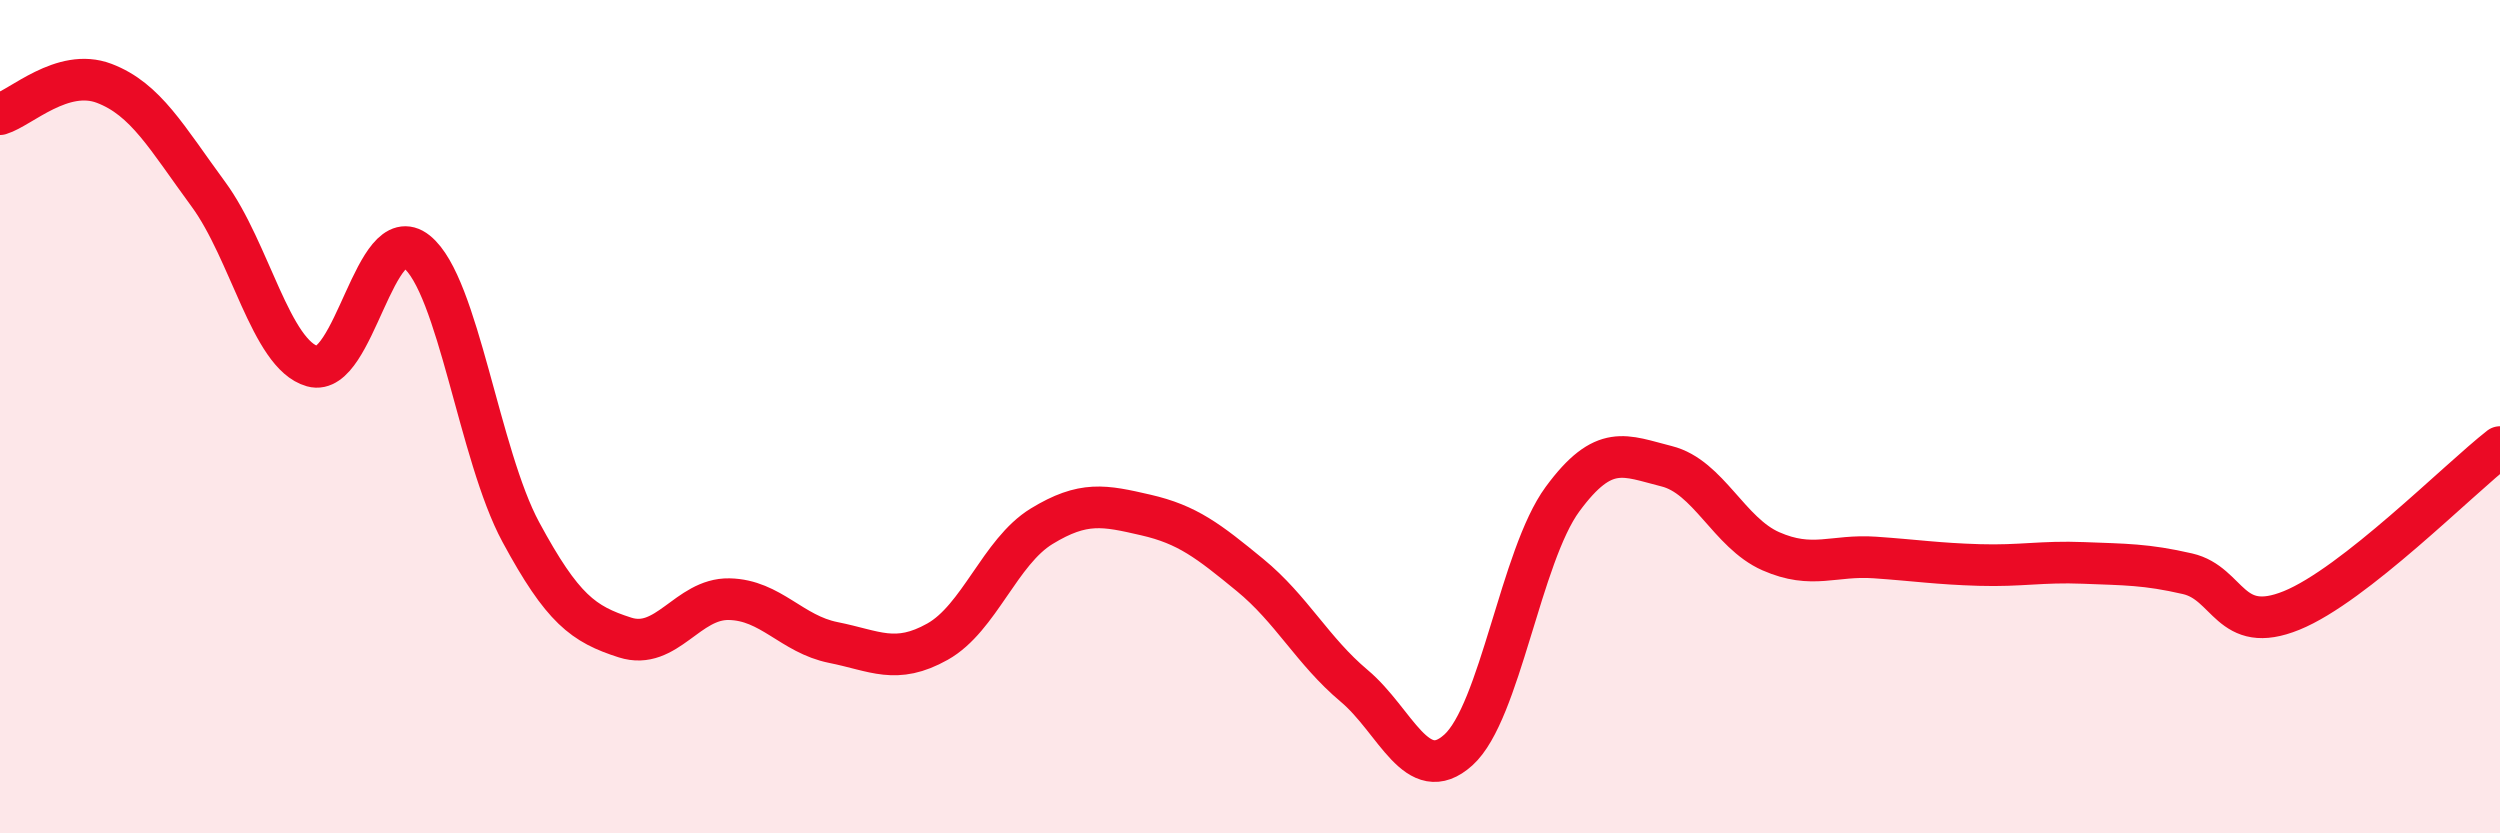 
    <svg width="60" height="20" viewBox="0 0 60 20" xmlns="http://www.w3.org/2000/svg">
      <path
        d="M 0,2.74 C 0.5,2.59 1.5,1.62 2.5,2 C 3.5,2.38 4,3.3 5,4.66 C 6,6.02 6.5,8.51 7.5,8.79 C 8.5,9.07 9,5.24 10,6.04 C 11,6.84 11.5,10.92 12.5,12.77 C 13.5,14.62 14,14.98 15,15.3 C 16,15.62 16.5,14.36 17.5,14.38 C 18.5,14.4 19,15.22 20,15.42 C 21,15.62 21.5,15.96 22.5,15.4 C 23.5,14.84 24,13.24 25,12.63 C 26,12.02 26.5,12.13 27.5,12.36 C 28.5,12.59 29,12.98 30,13.8 C 31,14.62 31.5,15.62 32.5,16.46 C 33.5,17.3 34,18.9 35,18 C 36,17.1 36.5,13.34 37.5,11.98 C 38.5,10.62 39,10.94 40,11.19 C 41,11.44 41.5,12.79 42.5,13.23 C 43.5,13.67 44,13.31 45,13.38 C 46,13.45 46.5,13.53 47.5,13.56 C 48.5,13.59 49,13.47 50,13.51 C 51,13.55 51.5,13.54 52.5,13.77 C 53.5,14 53.5,15.26 55,14.65 C 56.5,14.04 59,11.51 60,10.73L60 20L0 20Z"
        fill="#EB0A25"
        opacity="0.1"
        stroke-linecap="round"
        stroke-linejoin="round"
      />
      <path
        d="M 0,2.74 C 0.5,2.59 1.5,1.62 2.5,2 C 3.5,2.38 4,3.3 5,4.66 C 6,6.02 6.5,8.51 7.5,8.79 C 8.5,9.07 9,5.24 10,6.04 C 11,6.84 11.5,10.92 12.5,12.77 C 13.5,14.62 14,14.98 15,15.3 C 16,15.62 16.5,14.36 17.5,14.38 C 18.5,14.4 19,15.22 20,15.42 C 21,15.62 21.5,15.96 22.5,15.4 C 23.5,14.84 24,13.24 25,12.63 C 26,12.02 26.5,12.13 27.5,12.36 C 28.5,12.59 29,12.98 30,13.8 C 31,14.62 31.5,15.62 32.5,16.46 C 33.5,17.3 34,18.9 35,18 C 36,17.1 36.5,13.34 37.5,11.98 C 38.5,10.62 39,10.94 40,11.19 C 41,11.44 41.5,12.79 42.5,13.23 C 43.5,13.67 44,13.31 45,13.38 C 46,13.45 46.5,13.53 47.5,13.56 C 48.5,13.59 49,13.47 50,13.51 C 51,13.55 51.5,13.54 52.5,13.77 C 53.5,14 53.5,15.26 55,14.65 C 56.5,14.04 59,11.51 60,10.73"
        stroke="#EB0A25"
        stroke-width="1"
        fill="none"
        stroke-linecap="round"
        stroke-linejoin="round"
      />
    </svg>
  